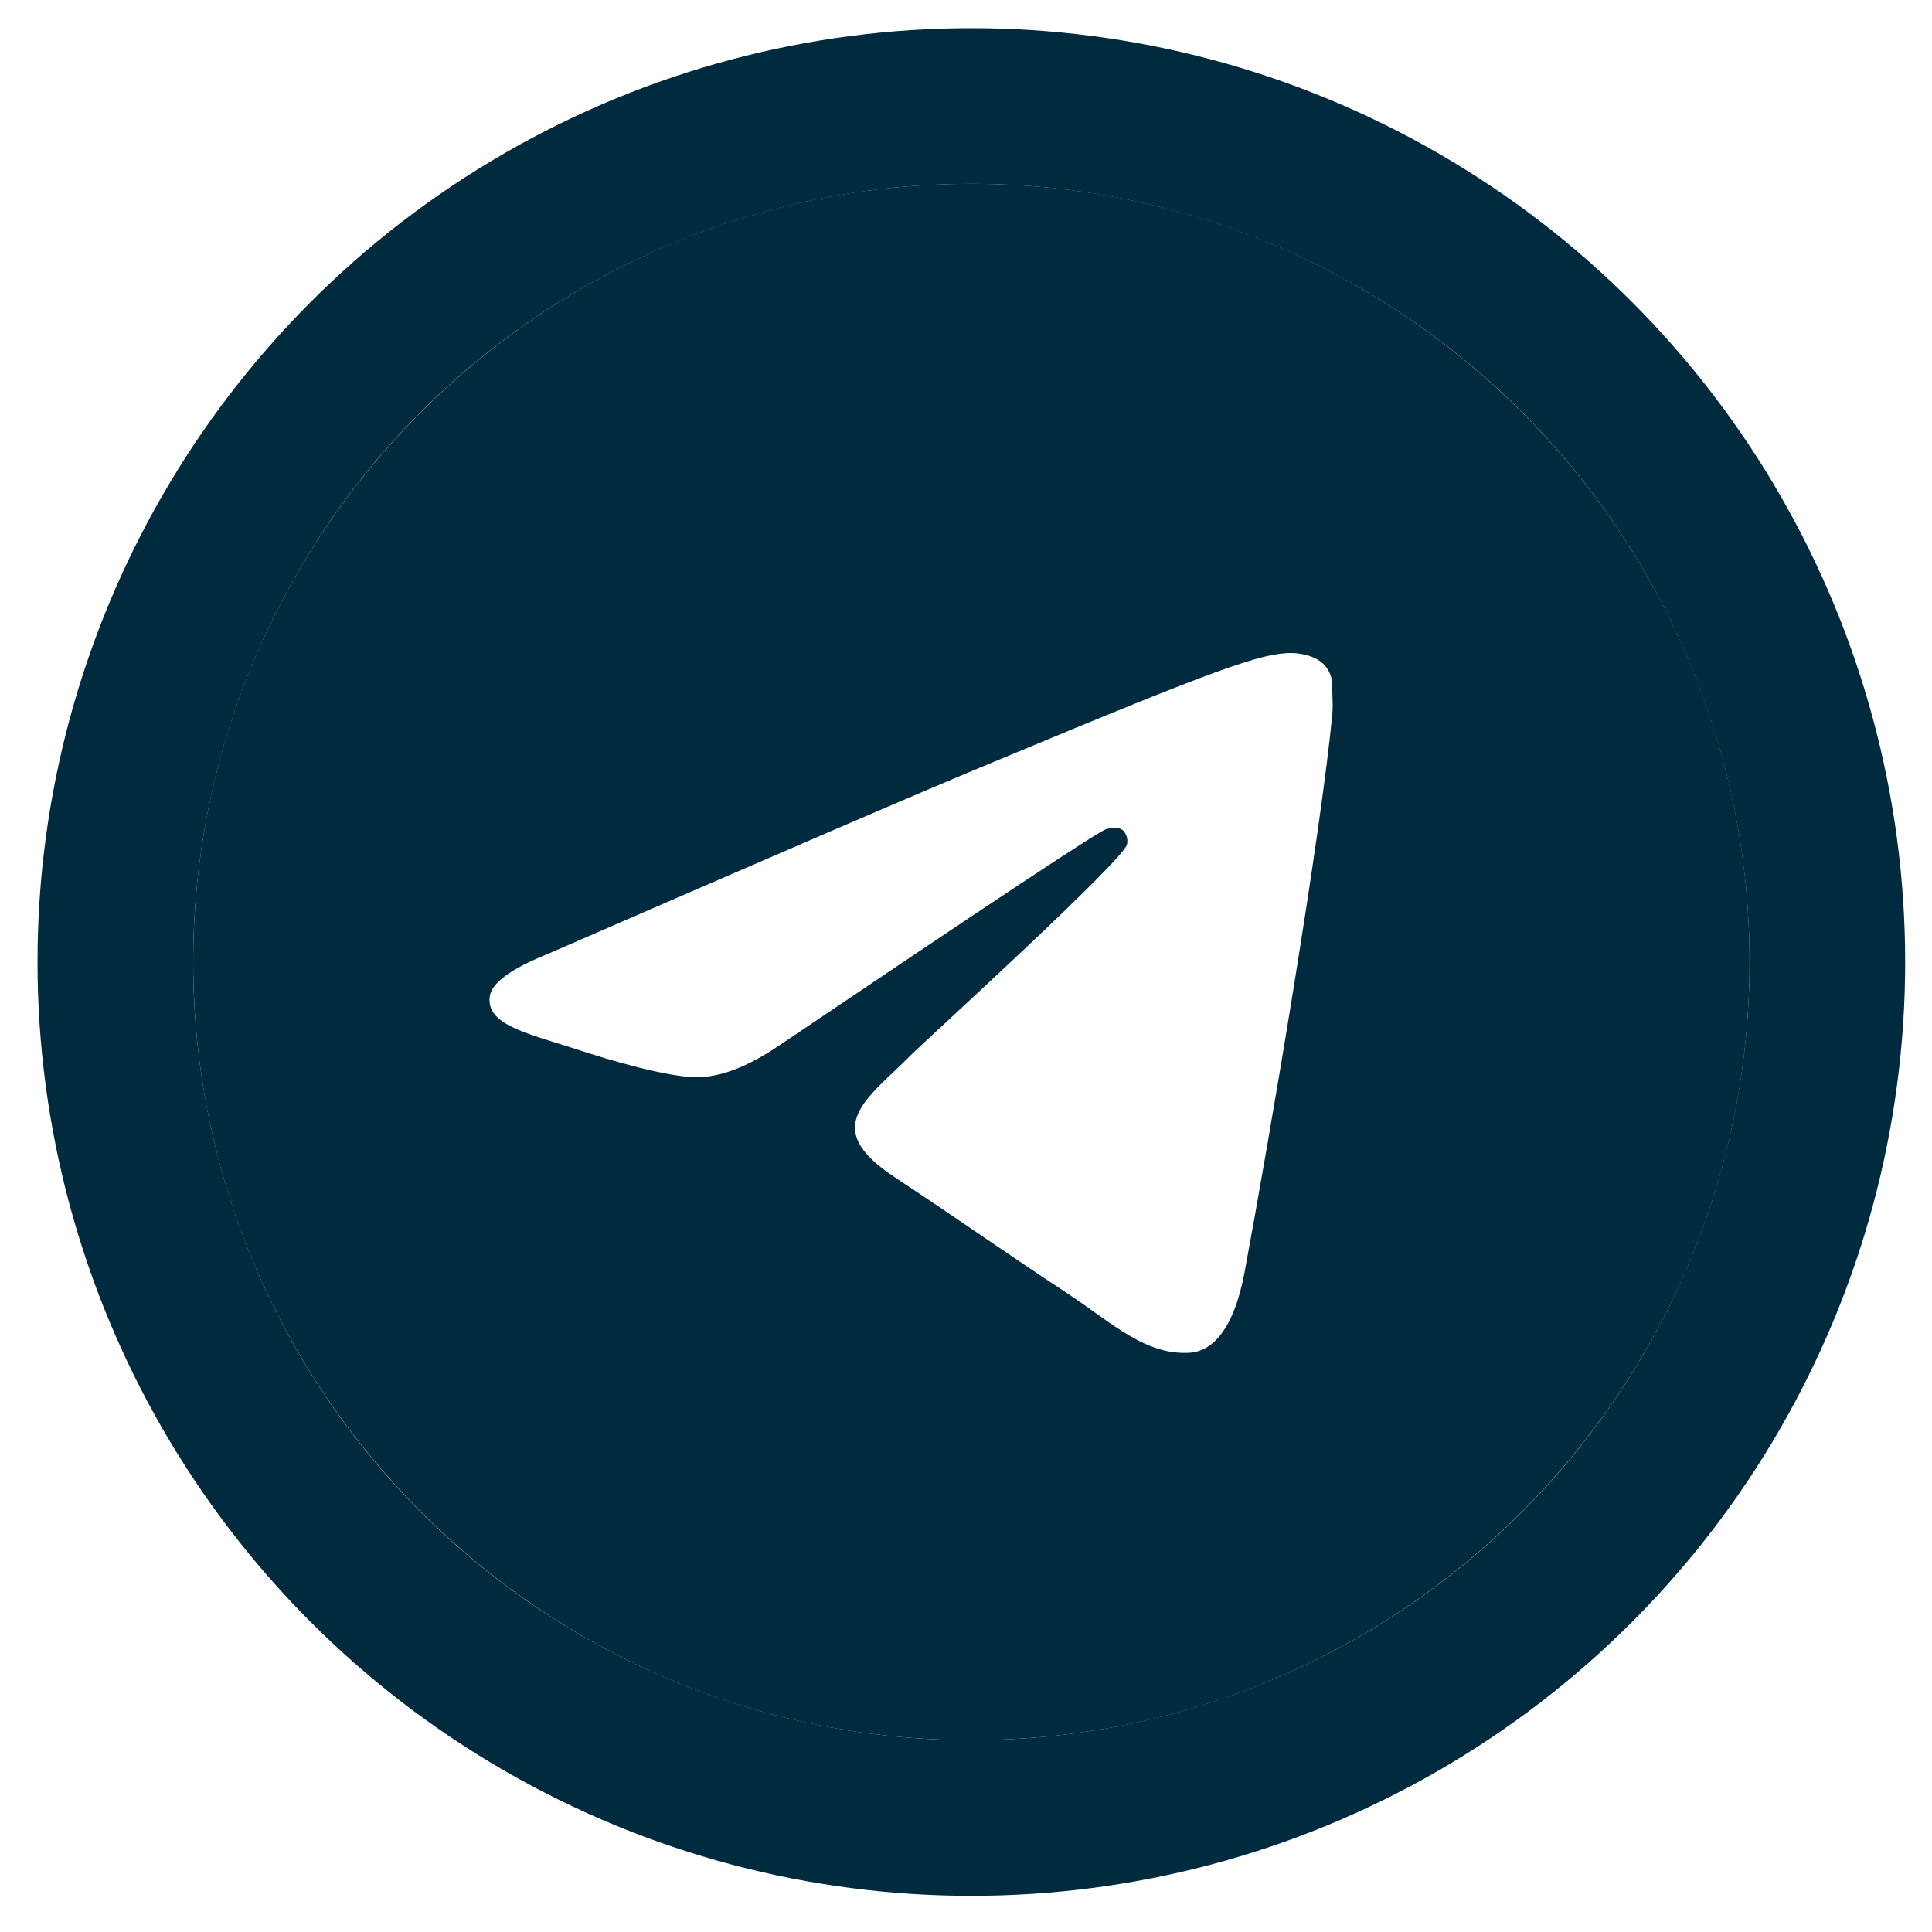 <?xml version="1.0" encoding="UTF-8"?> <svg xmlns="http://www.w3.org/2000/svg" width="30" height="30" viewBox="0 0 30 30" fill="none"><g clip-path="url(#clip0_569_701)"><path d="M15.083 2.854C8.413 2.854 3 8.267 3 14.937C3 21.607 8.413 27.021 15.083 27.021C21.753 27.021 27.167 21.607 27.167 14.937C27.167 8.267 21.753 2.854 15.083 2.854ZM20.69 11.071C20.509 12.98 19.723 17.62 19.325 19.759C19.155 20.665 18.817 20.967 18.503 21.003C17.802 21.064 17.27 20.544 16.594 20.097C15.53 19.396 14.926 18.961 13.899 18.284C12.703 17.499 13.476 17.064 14.165 16.363C14.346 16.182 17.44 13.367 17.5 13.113C17.509 13.074 17.507 13.034 17.497 12.996C17.486 12.959 17.467 12.924 17.44 12.895C17.367 12.835 17.27 12.859 17.186 12.871C17.077 12.895 15.386 14.019 12.087 16.242C11.603 16.569 11.168 16.738 10.782 16.726C10.347 16.714 9.525 16.484 8.909 16.279C8.148 16.037 7.555 15.904 7.604 15.481C7.628 15.264 7.93 15.046 8.498 14.816C12.026 13.282 14.37 12.267 15.543 11.784C18.902 10.382 19.59 10.14 20.05 10.14C20.146 10.14 20.376 10.164 20.521 10.285C20.642 10.382 20.678 10.515 20.69 10.611C20.678 10.684 20.702 10.902 20.69 11.071Z" fill="#002B3F"></path><circle cx="15.083" cy="14.938" r="13.292" stroke="#002B3F" stroke-width="2.417"></circle></g><defs><clipPath id="clip0_569_701"><rect width="29" height="29" fill="white" transform="translate(0.583 0.438)"></rect></clipPath></defs></svg> 